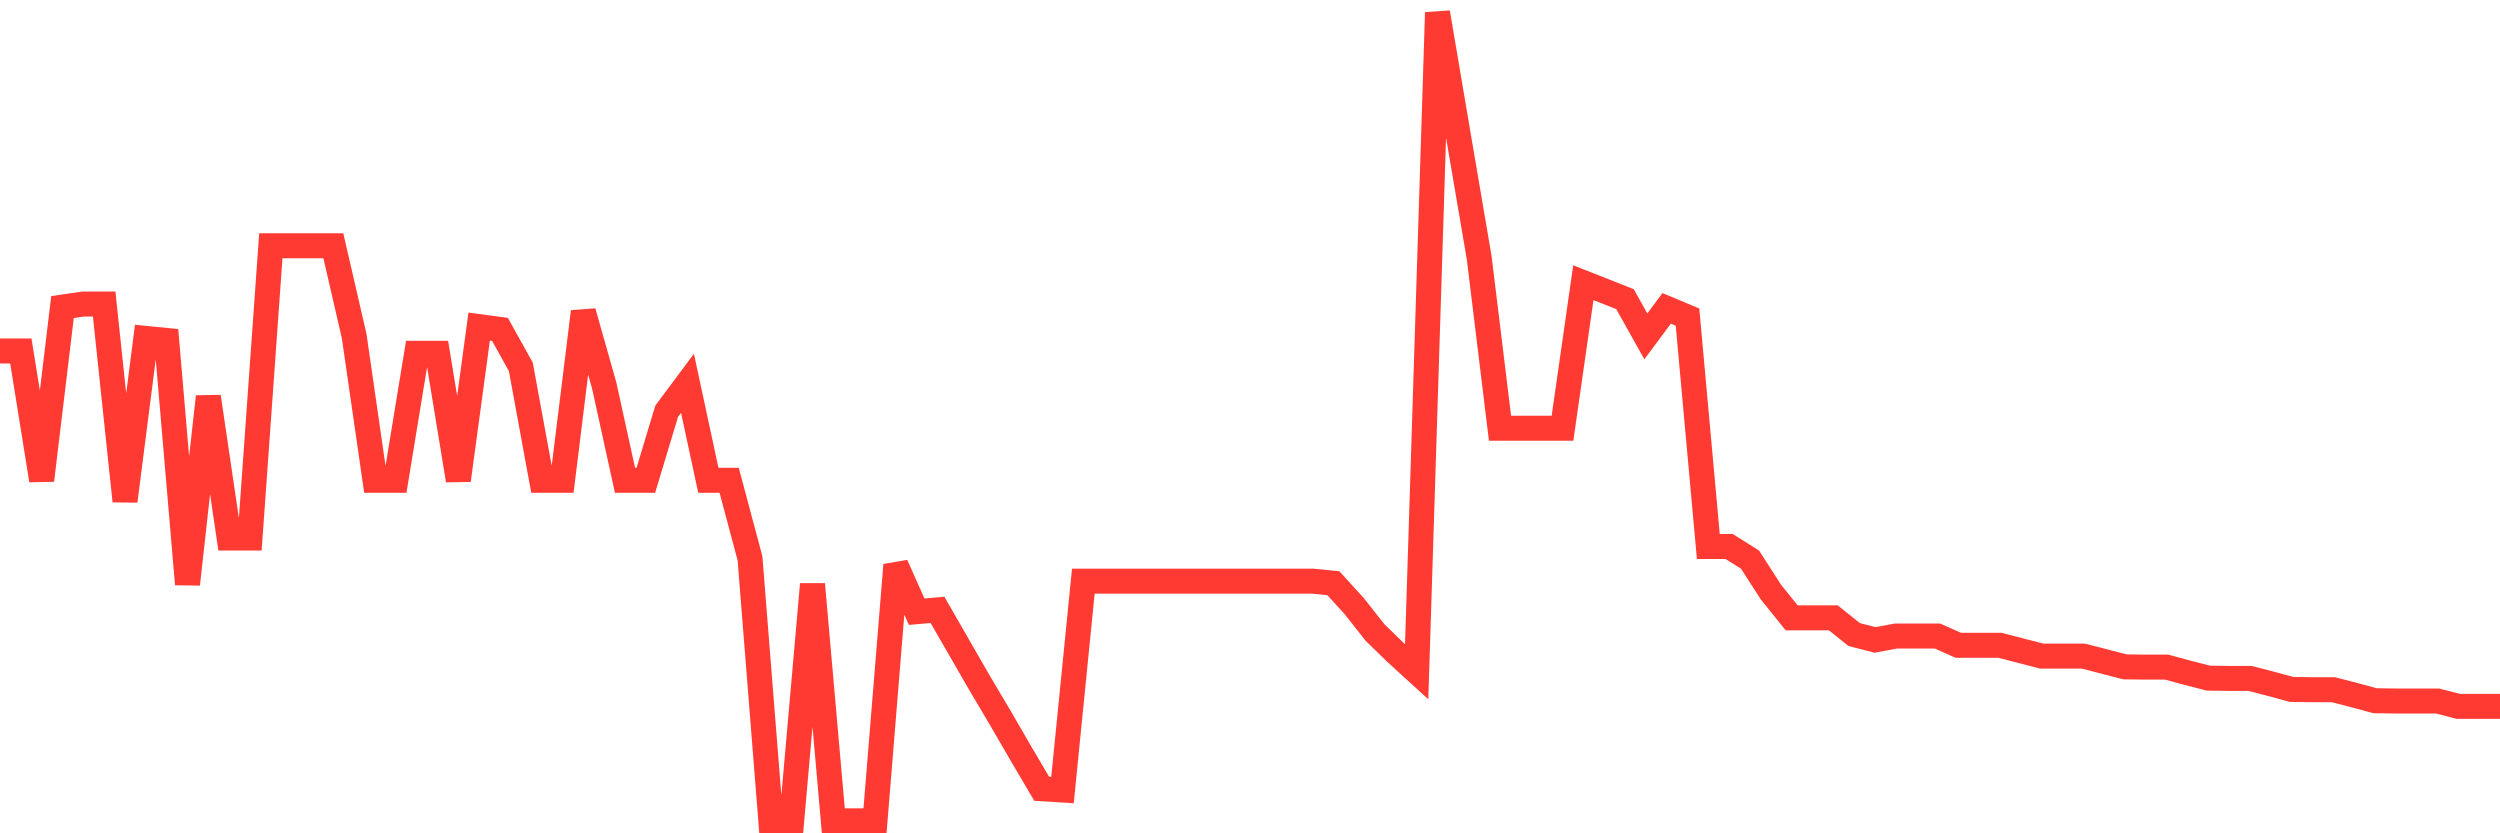<svg
  xmlns="http://www.w3.org/2000/svg"
  xmlns:xlink="http://www.w3.org/1999/xlink"
  width="120"
  height="40"
  viewBox="0 0 120 40"
  preserveAspectRatio="none"
>
  <polyline
    points="0,16.847 1,16.847 2,23.055 3,14.74 4,14.593 5,14.593 6,24.052 7,16.243 8,16.342 9,28.043 10,19.039 11,25.826 12,25.826 13,11.797 14,11.797 15,11.797 16,11.797 17,16.132 18,23.055 19,23.055 20,16.958 21,16.958 22,23.055 23,15.677 24,15.812 25,17.61 26,23.055 27,23.055 28,14.962 29,18.497 30,23.055 31,23.055 32,19.741 33,18.399 34,23.055 35,23.055 36,26.799 37,39.4 38,39.4 39,28.043 40,39.4 41,39.4 42,39.4 43,27.119 44,29.361 45,29.275 46,31.012 47,32.749 48,34.436 49,36.161 50,37.86 51,37.922 52,27.895 53,27.895 54,27.895 55,27.895 56,27.895 57,27.895 58,27.895 59,27.895 60,27.895 61,27.895 62,27.895 63,27.895 64,27.994 65,29.09 66,30.359 67,31.332 68,32.244 69,0.6 70,6.5 71,12.363 72,20.554 73,20.554 74,20.554 75,20.554 76,13.57 77,13.964 78,14.359 79,16.145 80,14.802 81,15.221 82,26.233 83,26.233 84,26.861 85,28.413 86,29.657 87,29.657 88,29.657 89,30.458 90,30.716 91,30.531 92,30.531 93,30.531 94,30.975 95,30.975 96,30.975 97,31.234 98,31.492 99,31.492 100,31.492 101,31.751 102,32.01 103,32.022 104,32.022 105,32.293 106,32.551 107,32.564 108,32.564 109,32.822 110,33.093 111,33.106 112,33.106 113,33.364 114,33.635 115,33.648 116,33.648 117,33.648 118,33.906 119,33.906 120,33.906"
    fill="none"
    stroke="#ff3a33"
    stroke-width="1.2"
  >
  </polyline>
</svg>